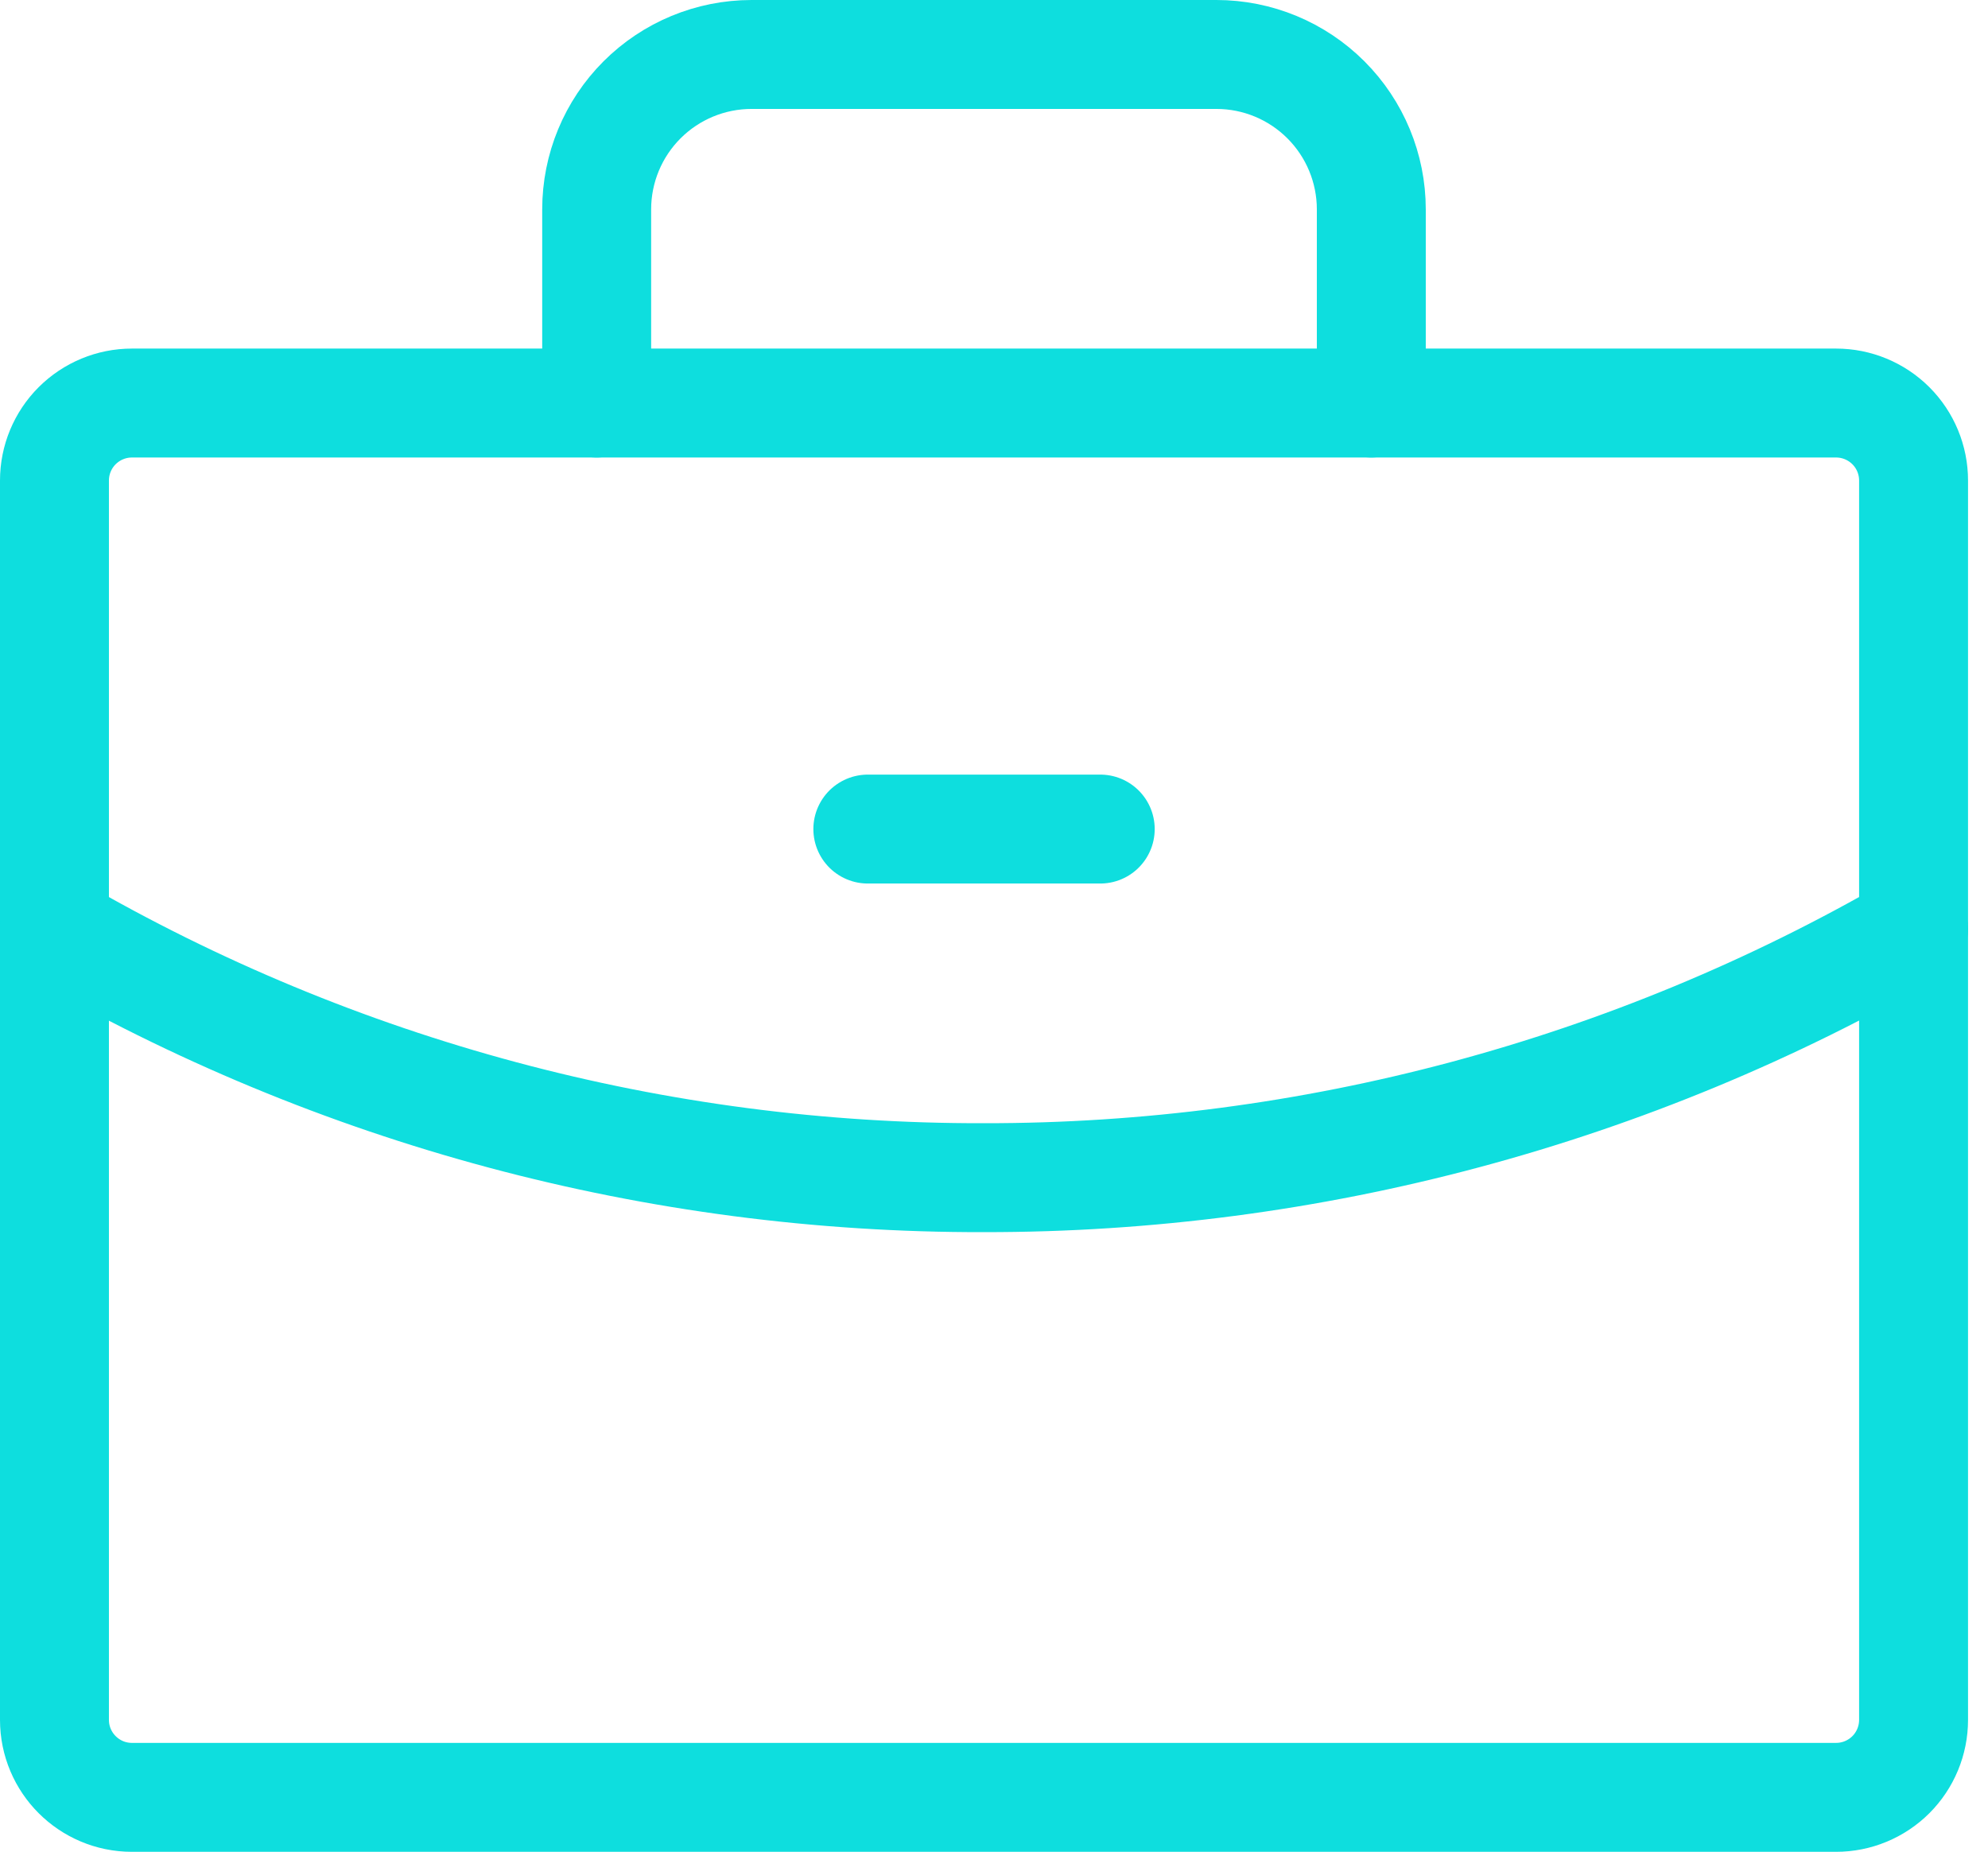 <svg width="73" height="68" viewBox="0 0 73 68" fill="none" xmlns="http://www.w3.org/2000/svg">
<path d="M67.422 14.8H4.844C4.09 14.8 3.367 15.1 2.833 15.633C2.3 16.166 2 16.89 2 17.644V63.155C2 64.725 3.274 66 4.844 66H67.422C68.177 66 68.9 65.7 69.434 65.167C69.967 64.633 70.267 63.91 70.267 63.155V17.644C70.267 16.89 69.967 16.166 69.434 15.633C68.9 15.1 68.177 14.8 67.422 14.8Z" stroke="#0EDEDE" stroke-width="4" stroke-linecap="round" stroke-linejoin="round"/>
<path d="M50.355 14.8V7.689C50.355 6.18 49.755 4.733 48.688 3.666C47.621 2.599 46.175 2 44.666 2H27.599C26.09 2 24.643 2.599 23.576 3.666C22.509 4.733 21.91 6.18 21.91 7.689V14.8" stroke="#0EDEDE" stroke-width="4" stroke-linecap="round" stroke-linejoin="round"/>
<path d="M70.267 34.105C59.893 40.105 48.118 43.258 36.133 43.245C24.147 43.275 12.367 40.121 2 34.105" stroke="#0EDEDE" stroke-width="4" stroke-linecap="round" stroke-linejoin="round"/>
<path d="M31.867 30.444H40.401" stroke="#0EDEDE" stroke-width="4" stroke-linecap="round" stroke-linejoin="round"/>
</svg>
